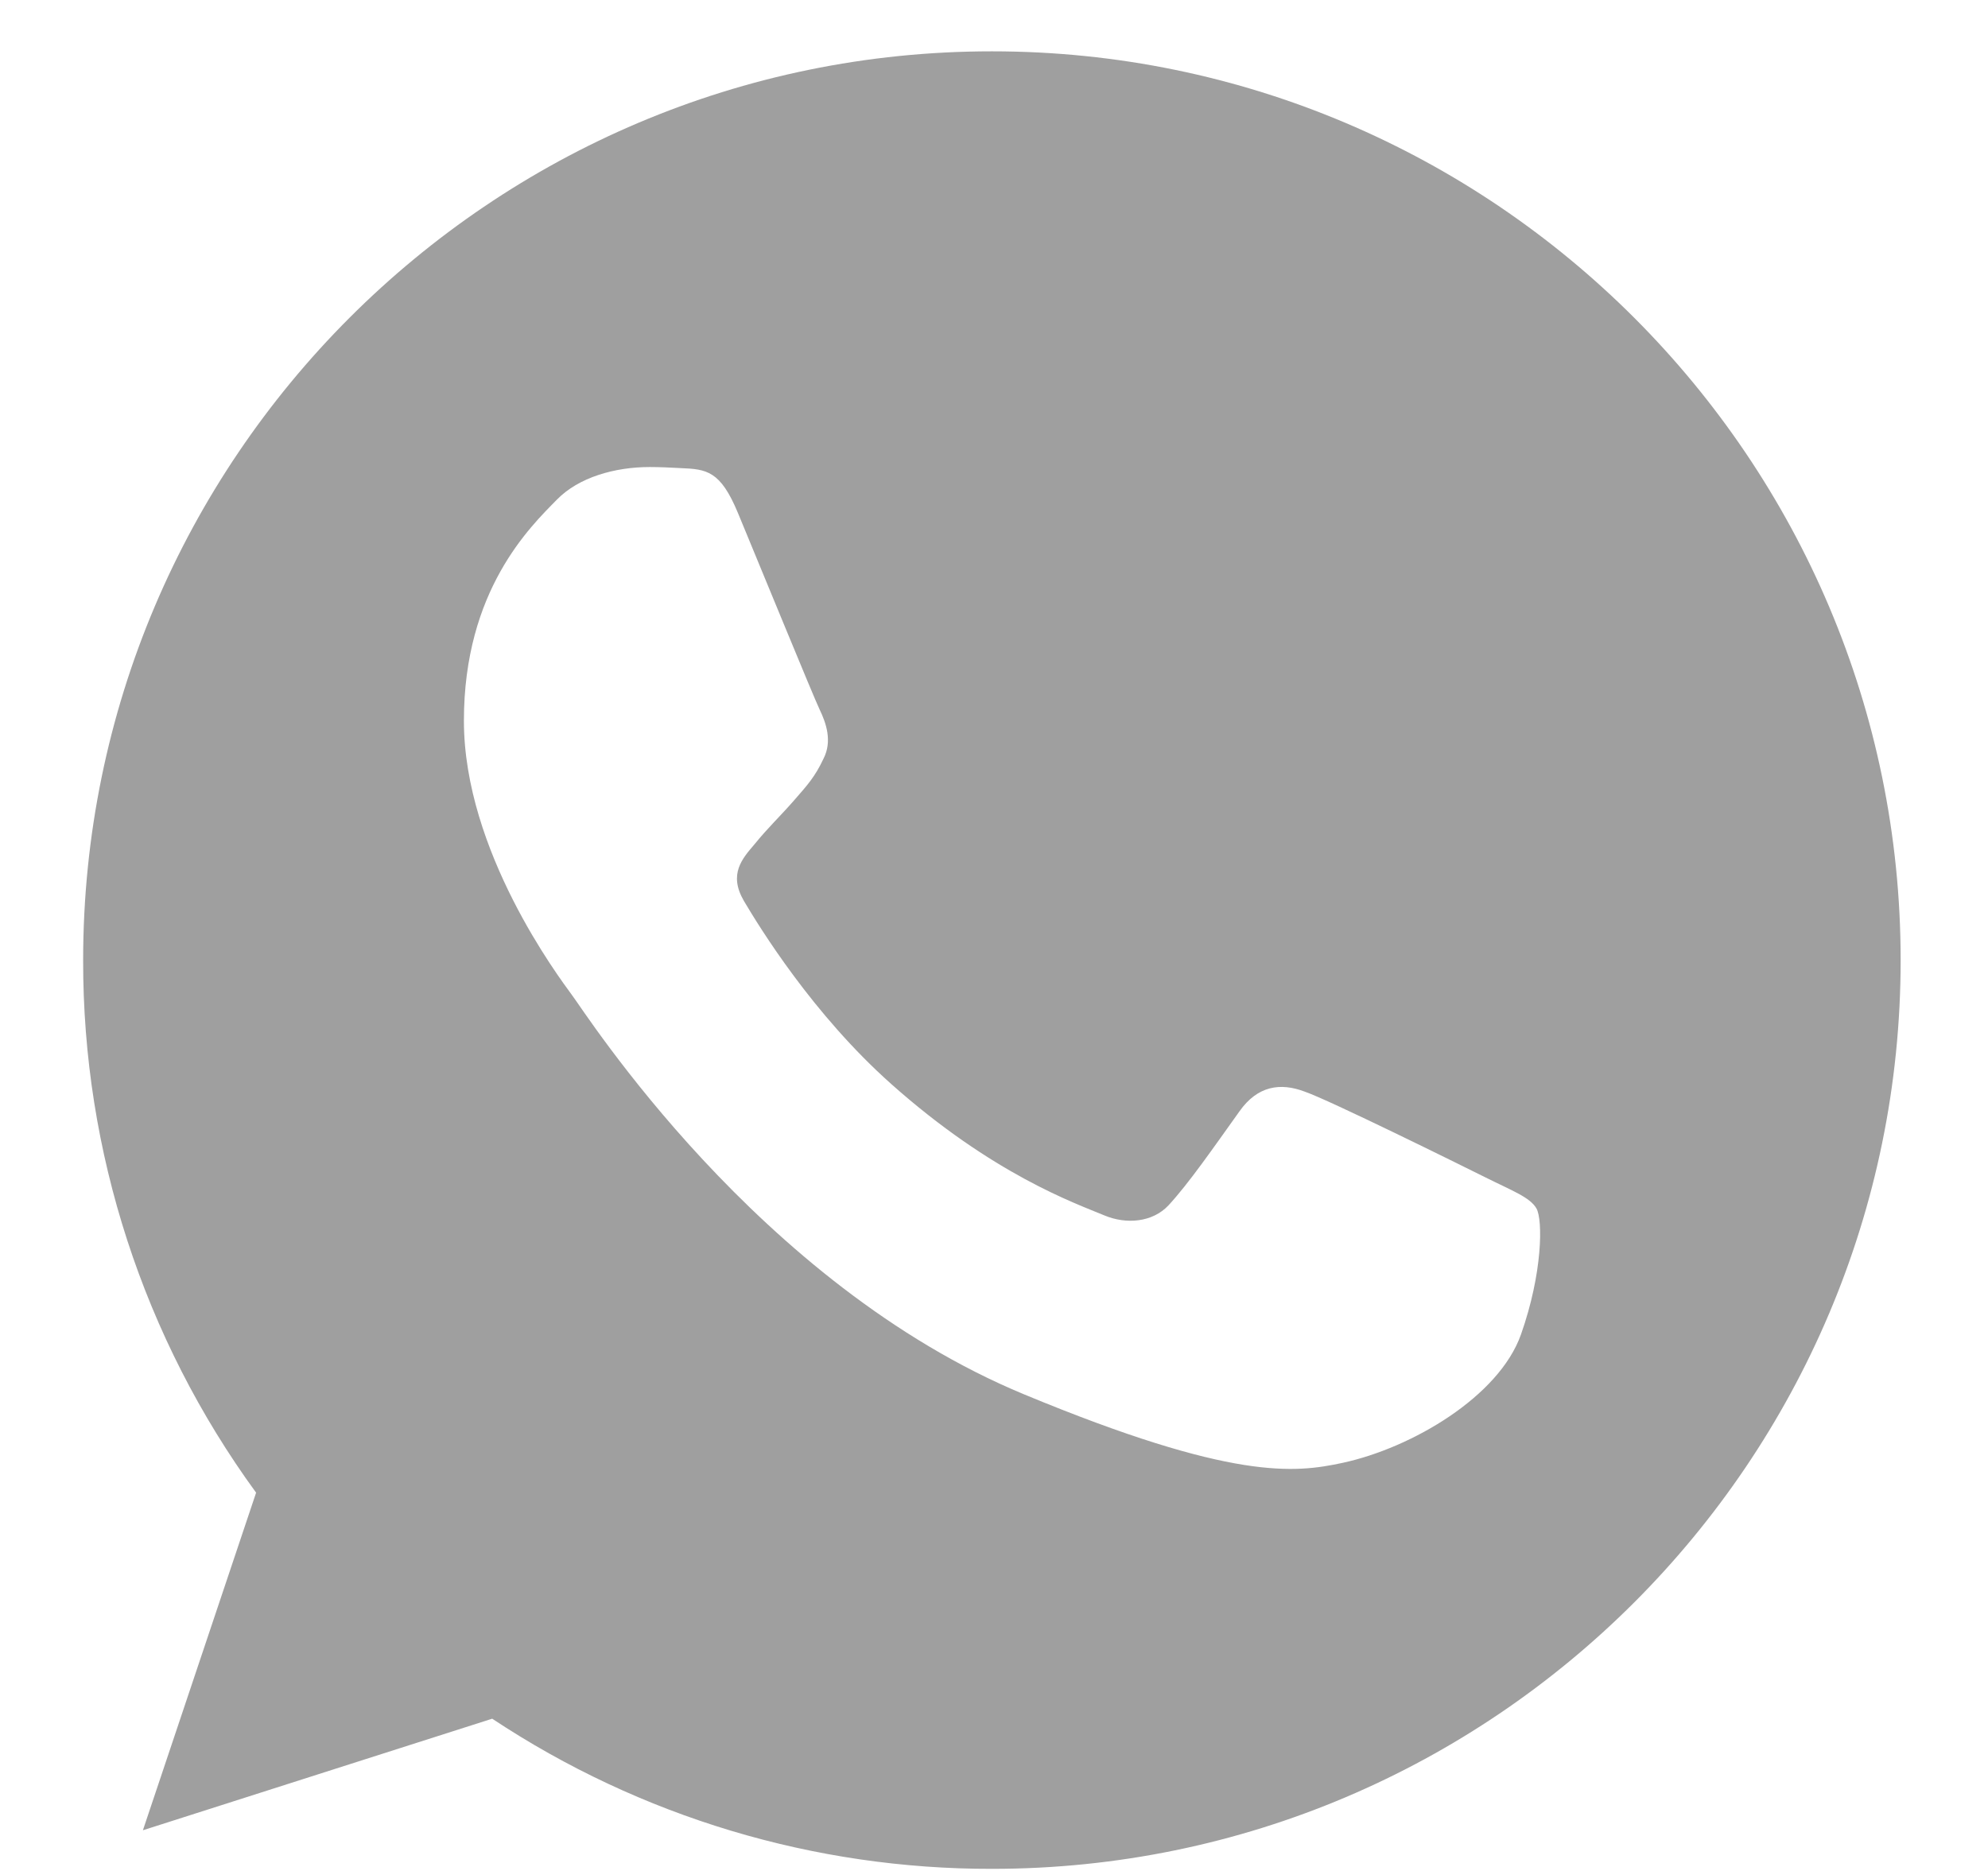 <svg width="17" height="16" viewBox="0 0 17 16" fill="none" xmlns="http://www.w3.org/2000/svg">
<path d="M8.484 0.439H8.48C4.195 0.439 0.711 3.925 0.711 8.211C0.708 9.847 1.226 11.443 2.19 12.765L1.222 15.652L4.209 14.698C5.476 15.538 6.964 15.985 8.484 15.982C12.769 15.982 16.253 12.495 16.253 8.211C16.253 3.926 12.769 0.439 8.484 0.439ZM13.006 11.413C12.818 11.943 12.074 12.382 11.481 12.51C11.075 12.597 10.544 12.665 8.759 11.925C6.475 10.979 5.005 8.658 4.89 8.508C4.78 8.357 3.967 7.279 3.967 6.164C3.967 5.049 4.533 4.506 4.762 4.273C4.949 4.081 5.259 3.994 5.556 3.994C5.652 3.994 5.739 3.999 5.817 4.003C6.045 4.012 6.16 4.026 6.31 4.386C6.498 4.838 6.954 5.953 7.009 6.068C7.064 6.182 7.119 6.338 7.042 6.488C6.969 6.644 6.905 6.713 6.79 6.845C6.675 6.977 6.567 7.078 6.452 7.22C6.347 7.343 6.228 7.475 6.361 7.704C6.493 7.927 6.949 8.672 7.621 9.27C8.489 10.043 9.192 10.289 9.444 10.394C9.631 10.472 9.855 10.454 9.992 10.308C10.166 10.12 10.38 9.81 10.599 9.504C10.754 9.284 10.95 9.257 11.156 9.335C11.366 9.407 12.476 9.956 12.705 10.07C12.933 10.184 13.084 10.239 13.139 10.335C13.193 10.431 13.193 10.883 13.006 11.413Z" fill="#9F9F9F"/>
</svg>
